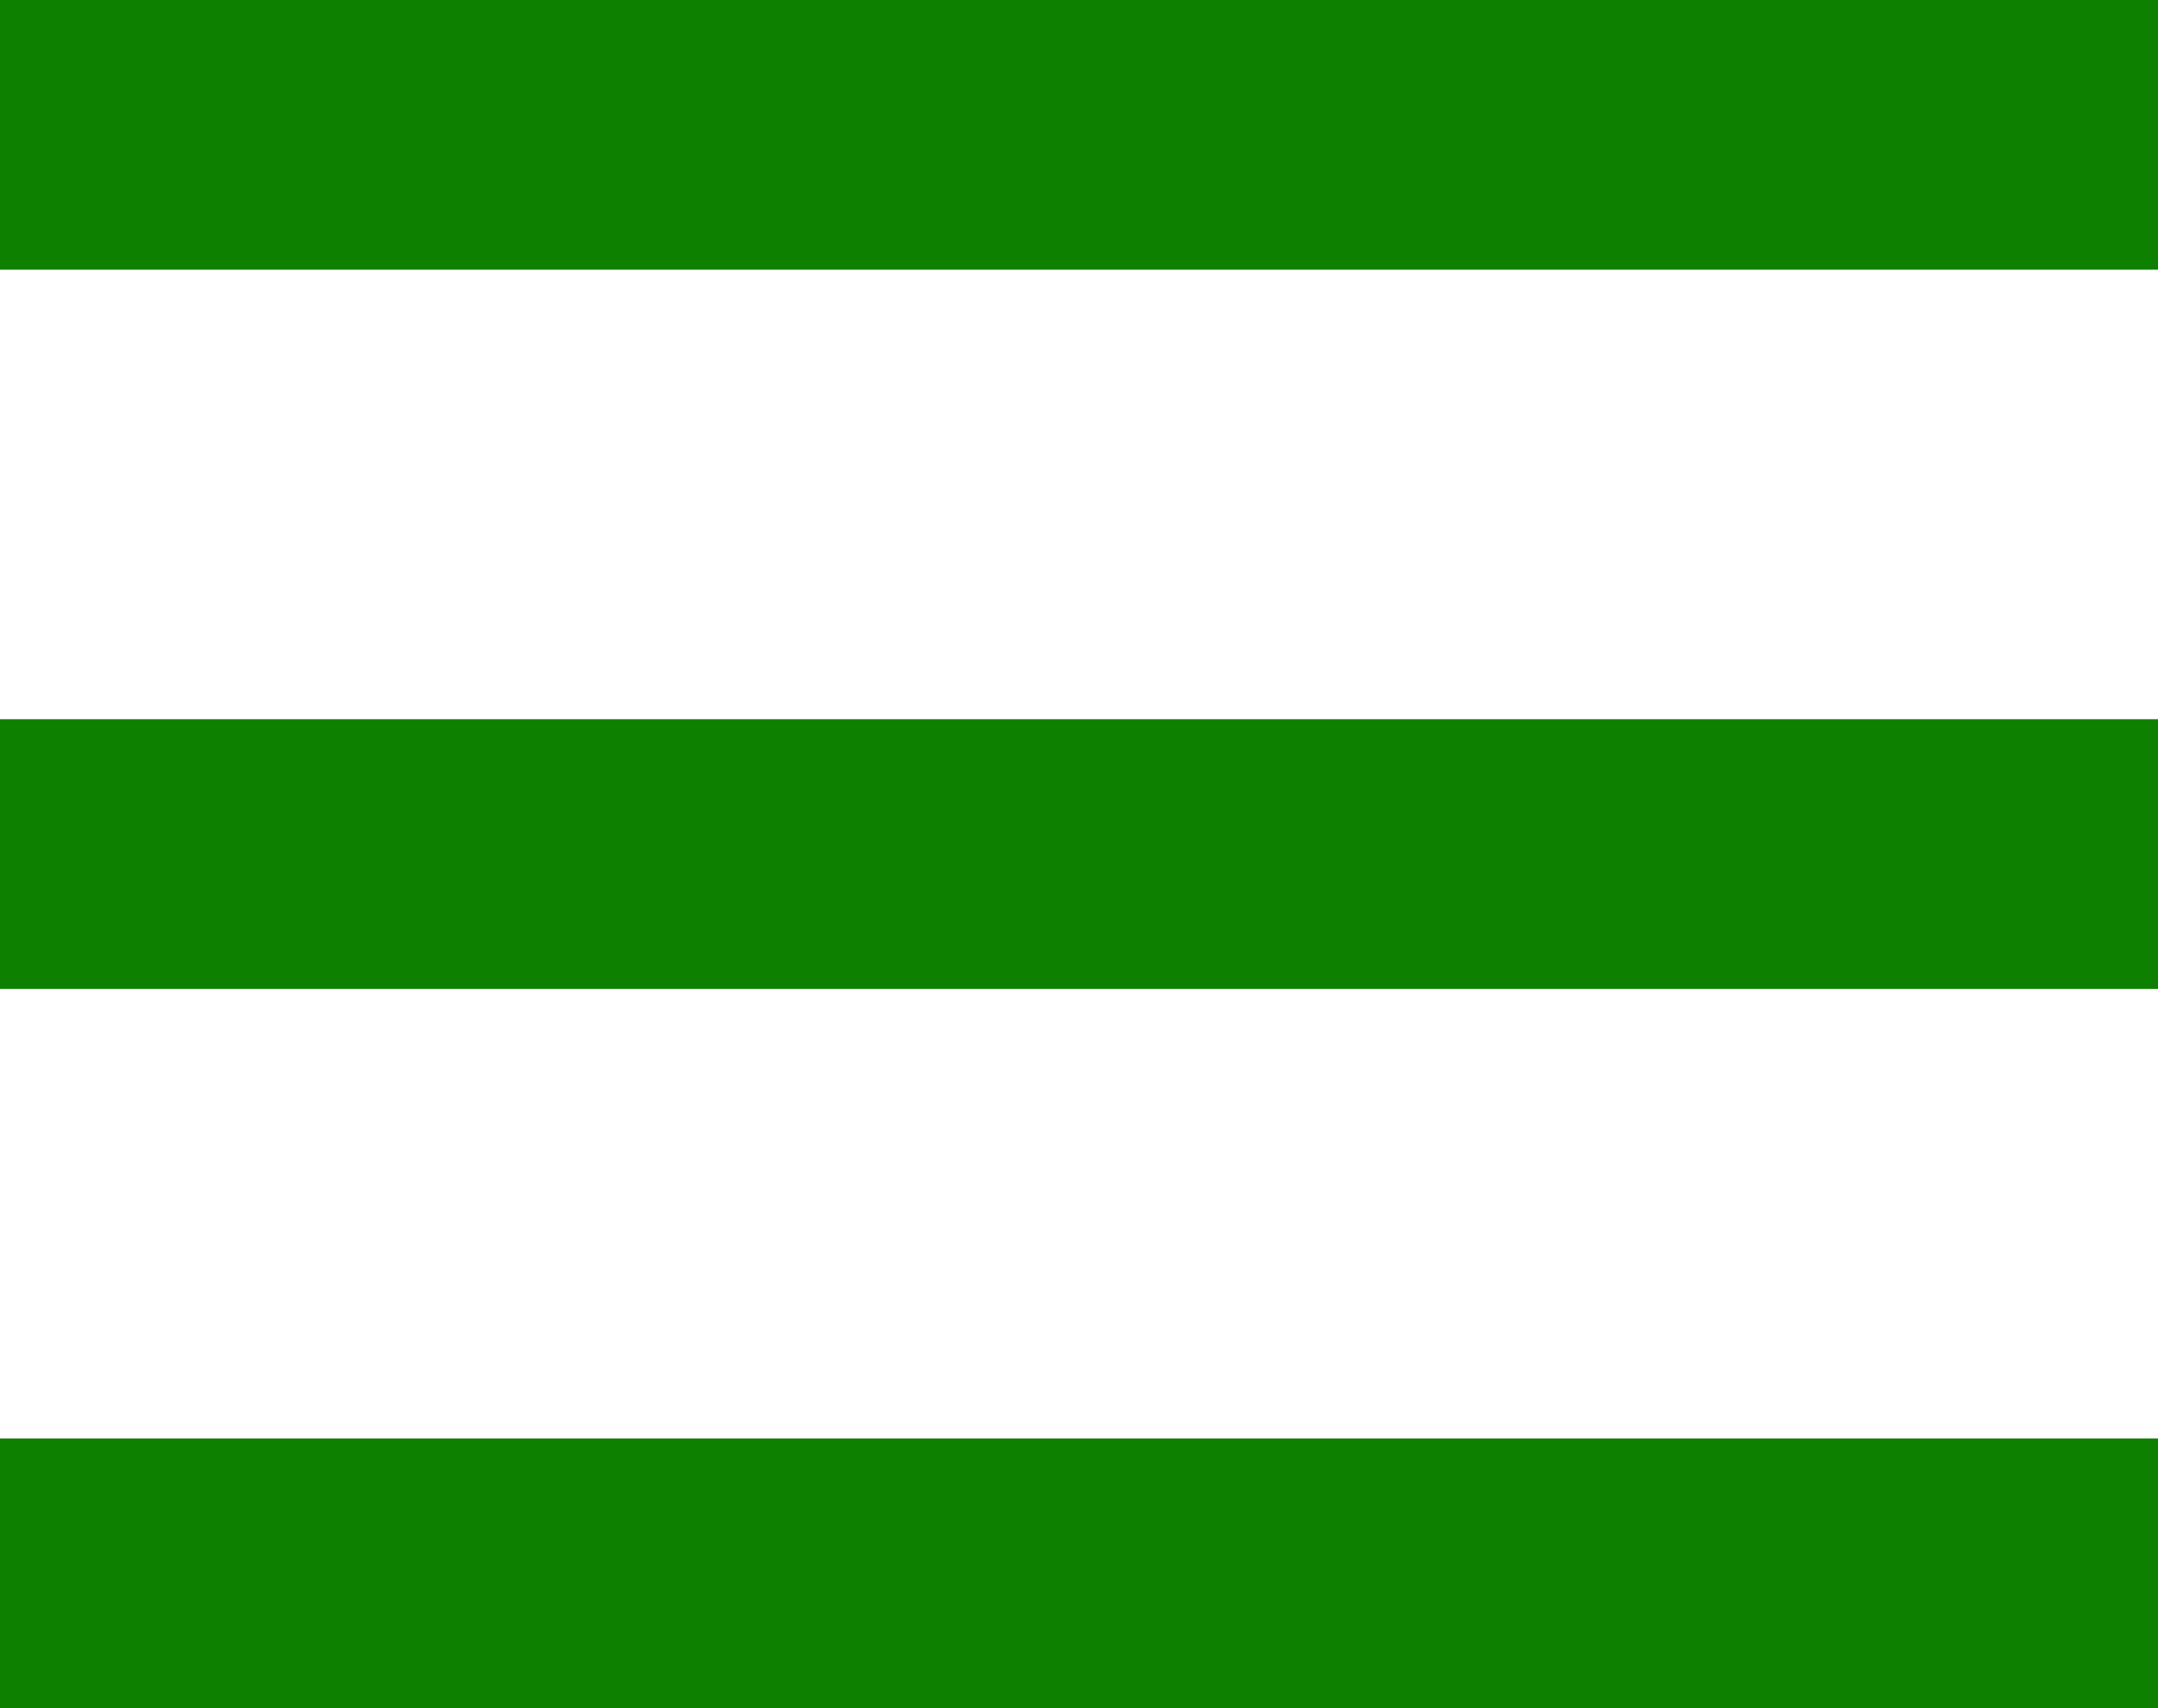 <svg xmlns="http://www.w3.org/2000/svg" width="24" height="19" viewBox="0 0 24 19"><g transform="translate(-204.5 -67)"><path d="M24,1.5H0v-3H24Z" transform="translate(204.5 68.5)" fill="#0e8000"/><path d="M24,1.5H0v-3H24Z" transform="translate(204.5 76.5)" fill="#0e8000"/><path d="M24,1.5H0v-3H24Z" transform="translate(204.5 84.5)" fill="#0e8000"/></g></svg>